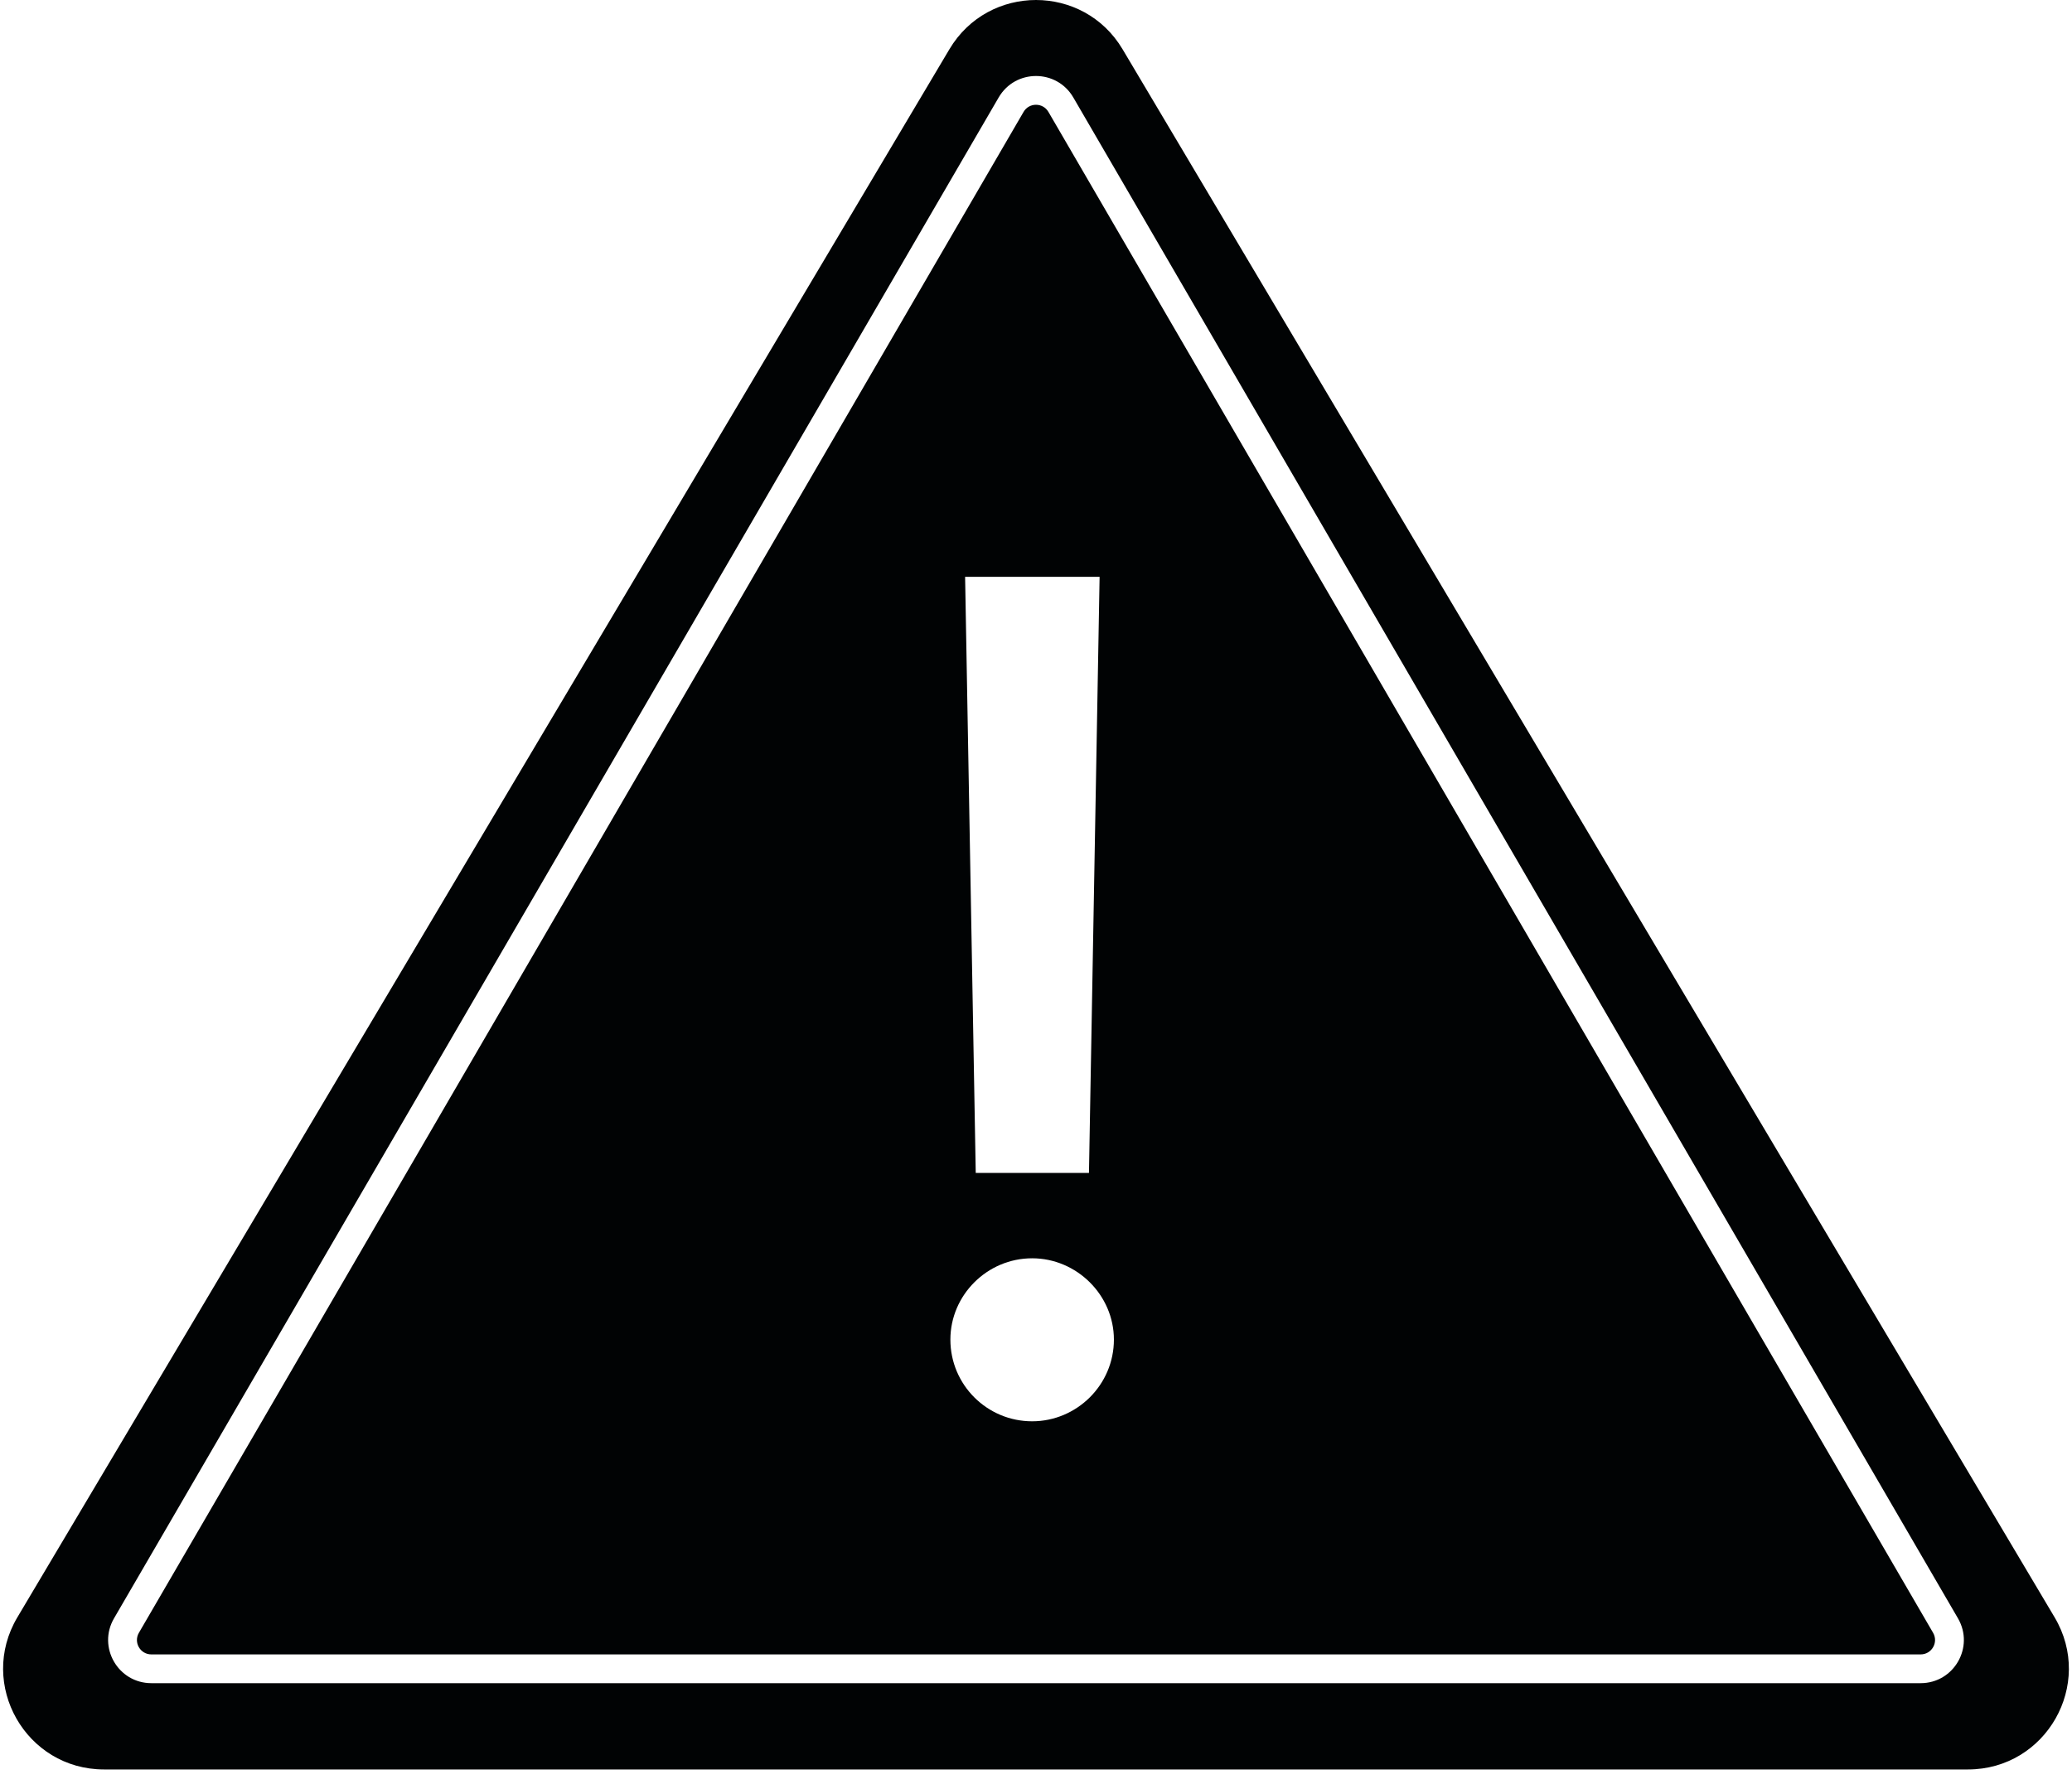 <svg fill="none" height="124" viewBox="0 0 144 124" width="144" xmlns="http://www.w3.org/2000/svg"><path clip-rule="evenodd" d="m65.982 3.424c2.713-4.565 9.322-4.565 12.035 0l64.774 109.001c2.773 4.666-.59 10.576-6.018 10.576h-129.547c-5.428 0-8.791-5.91-6.018-10.576zm8.611 3.351 61.482 105.722c1.162 2-.28 4.506-2.594 4.506h-122.963c-2.313 0-3.756-2.506-2.594-4.506l61.482-105.722c1.157-1.989 4.03-1.989 5.187 0zm-1.729 1.005c-.386-.663-1.343-.663-1.729 0l-61.482 105.722c-.388.666.093 1.502.865 1.502h122.963c.771 0 1.252-.836.865-1.502zm-5.791 32.319h9.347l-.739 41.434h-7.869zm10.341 53.021c0 3.152-2.585 5.68-5.682 5.68-3.125 0-5.682-2.527-5.682-5.68 0-3.095 2.557-5.651 5.682-5.651 3.097 0 5.682 2.556 5.682 5.651z" fill="#010304" fill-rule="evenodd"/></svg>